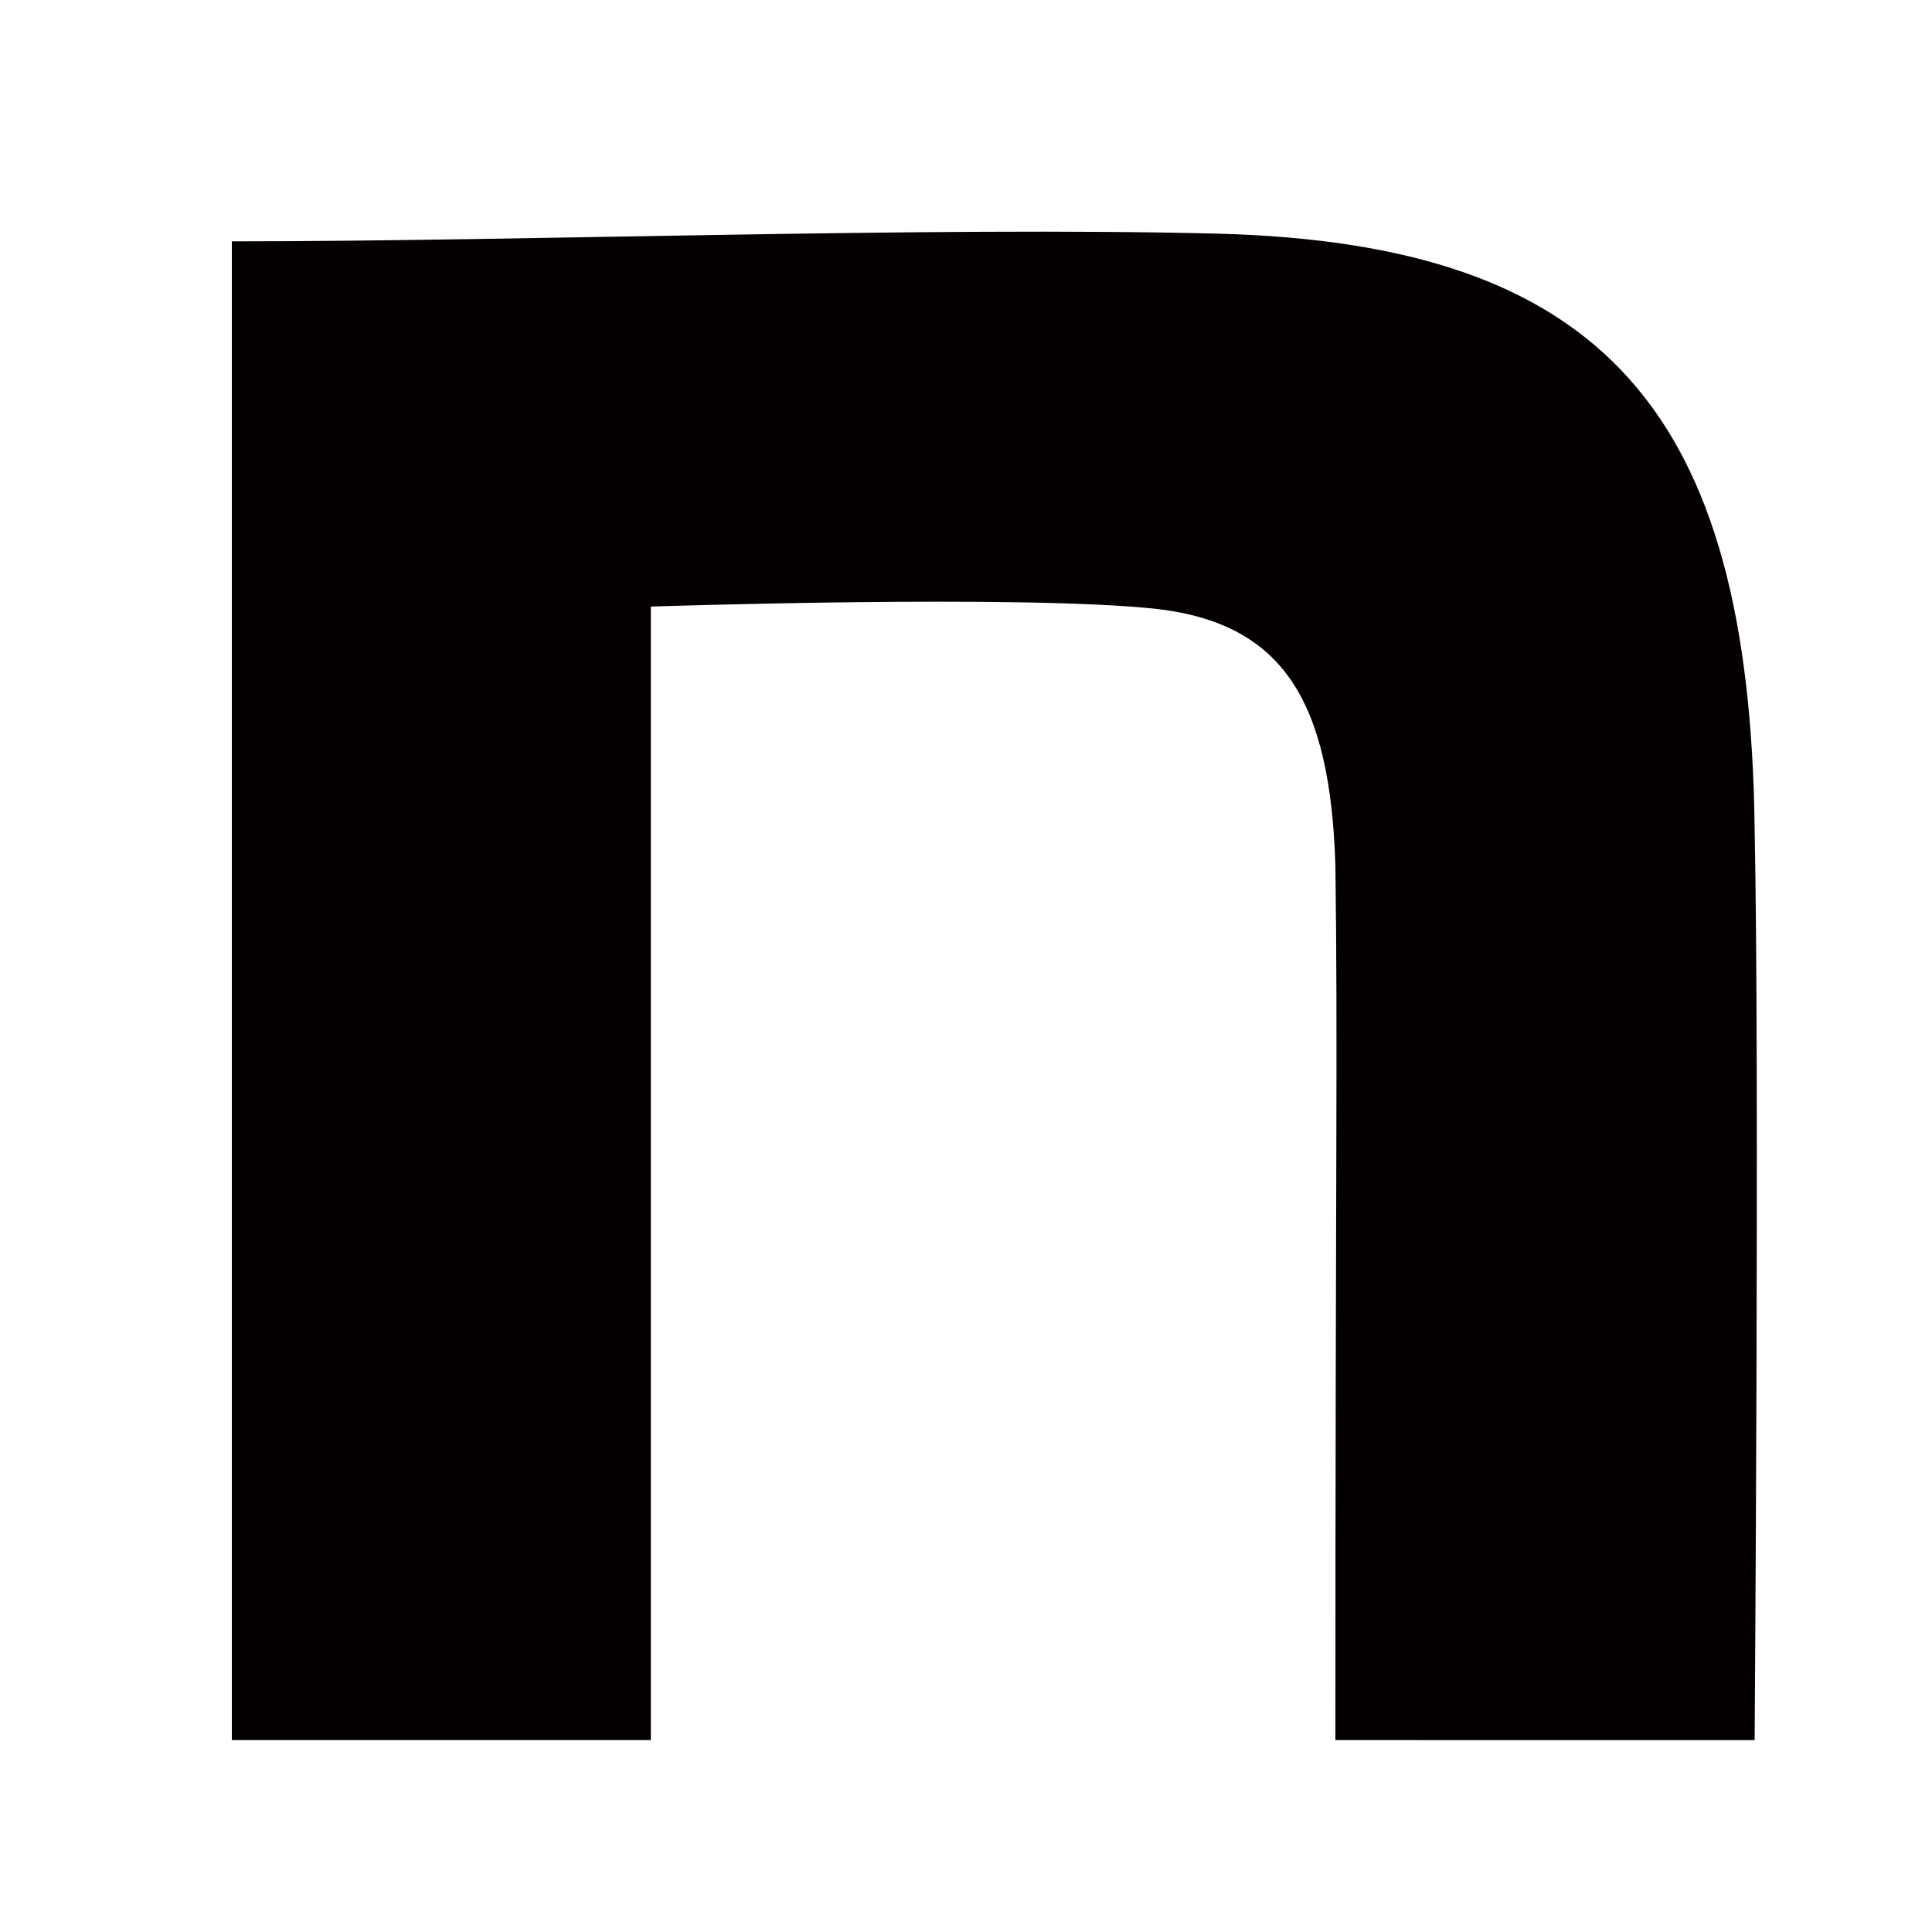 <svg xmlns="http://www.w3.org/2000/svg" xmlns:xlink="http://www.w3.org/1999/xlink" width="25" height="25" viewBox="0 0 25 25"><defs><clipPath id="a"><rect width="25" height="25" transform="translate(-9069 -13857)" fill="#fff" stroke="#707070" stroke-width="1"/></clipPath></defs><g transform="translate(9069 13857)" clip-path="url(#a)"><path d="M139.57,140.848c3.8,0,9.006-.193,12.743-.1,5.014.128,6.9,2.312,6.962,7.708.064,3.051,0,11.786,0,11.786H153.85c0-7.643.032-8.9,0-11.313-.064-2.12-.669-3.13-2.3-3.323-1.725-.193-6.558-.032-6.558-.032v14.668H139.57Z" transform="translate(-9205.57 -13994.725)" fill="#040000"/></g></svg>